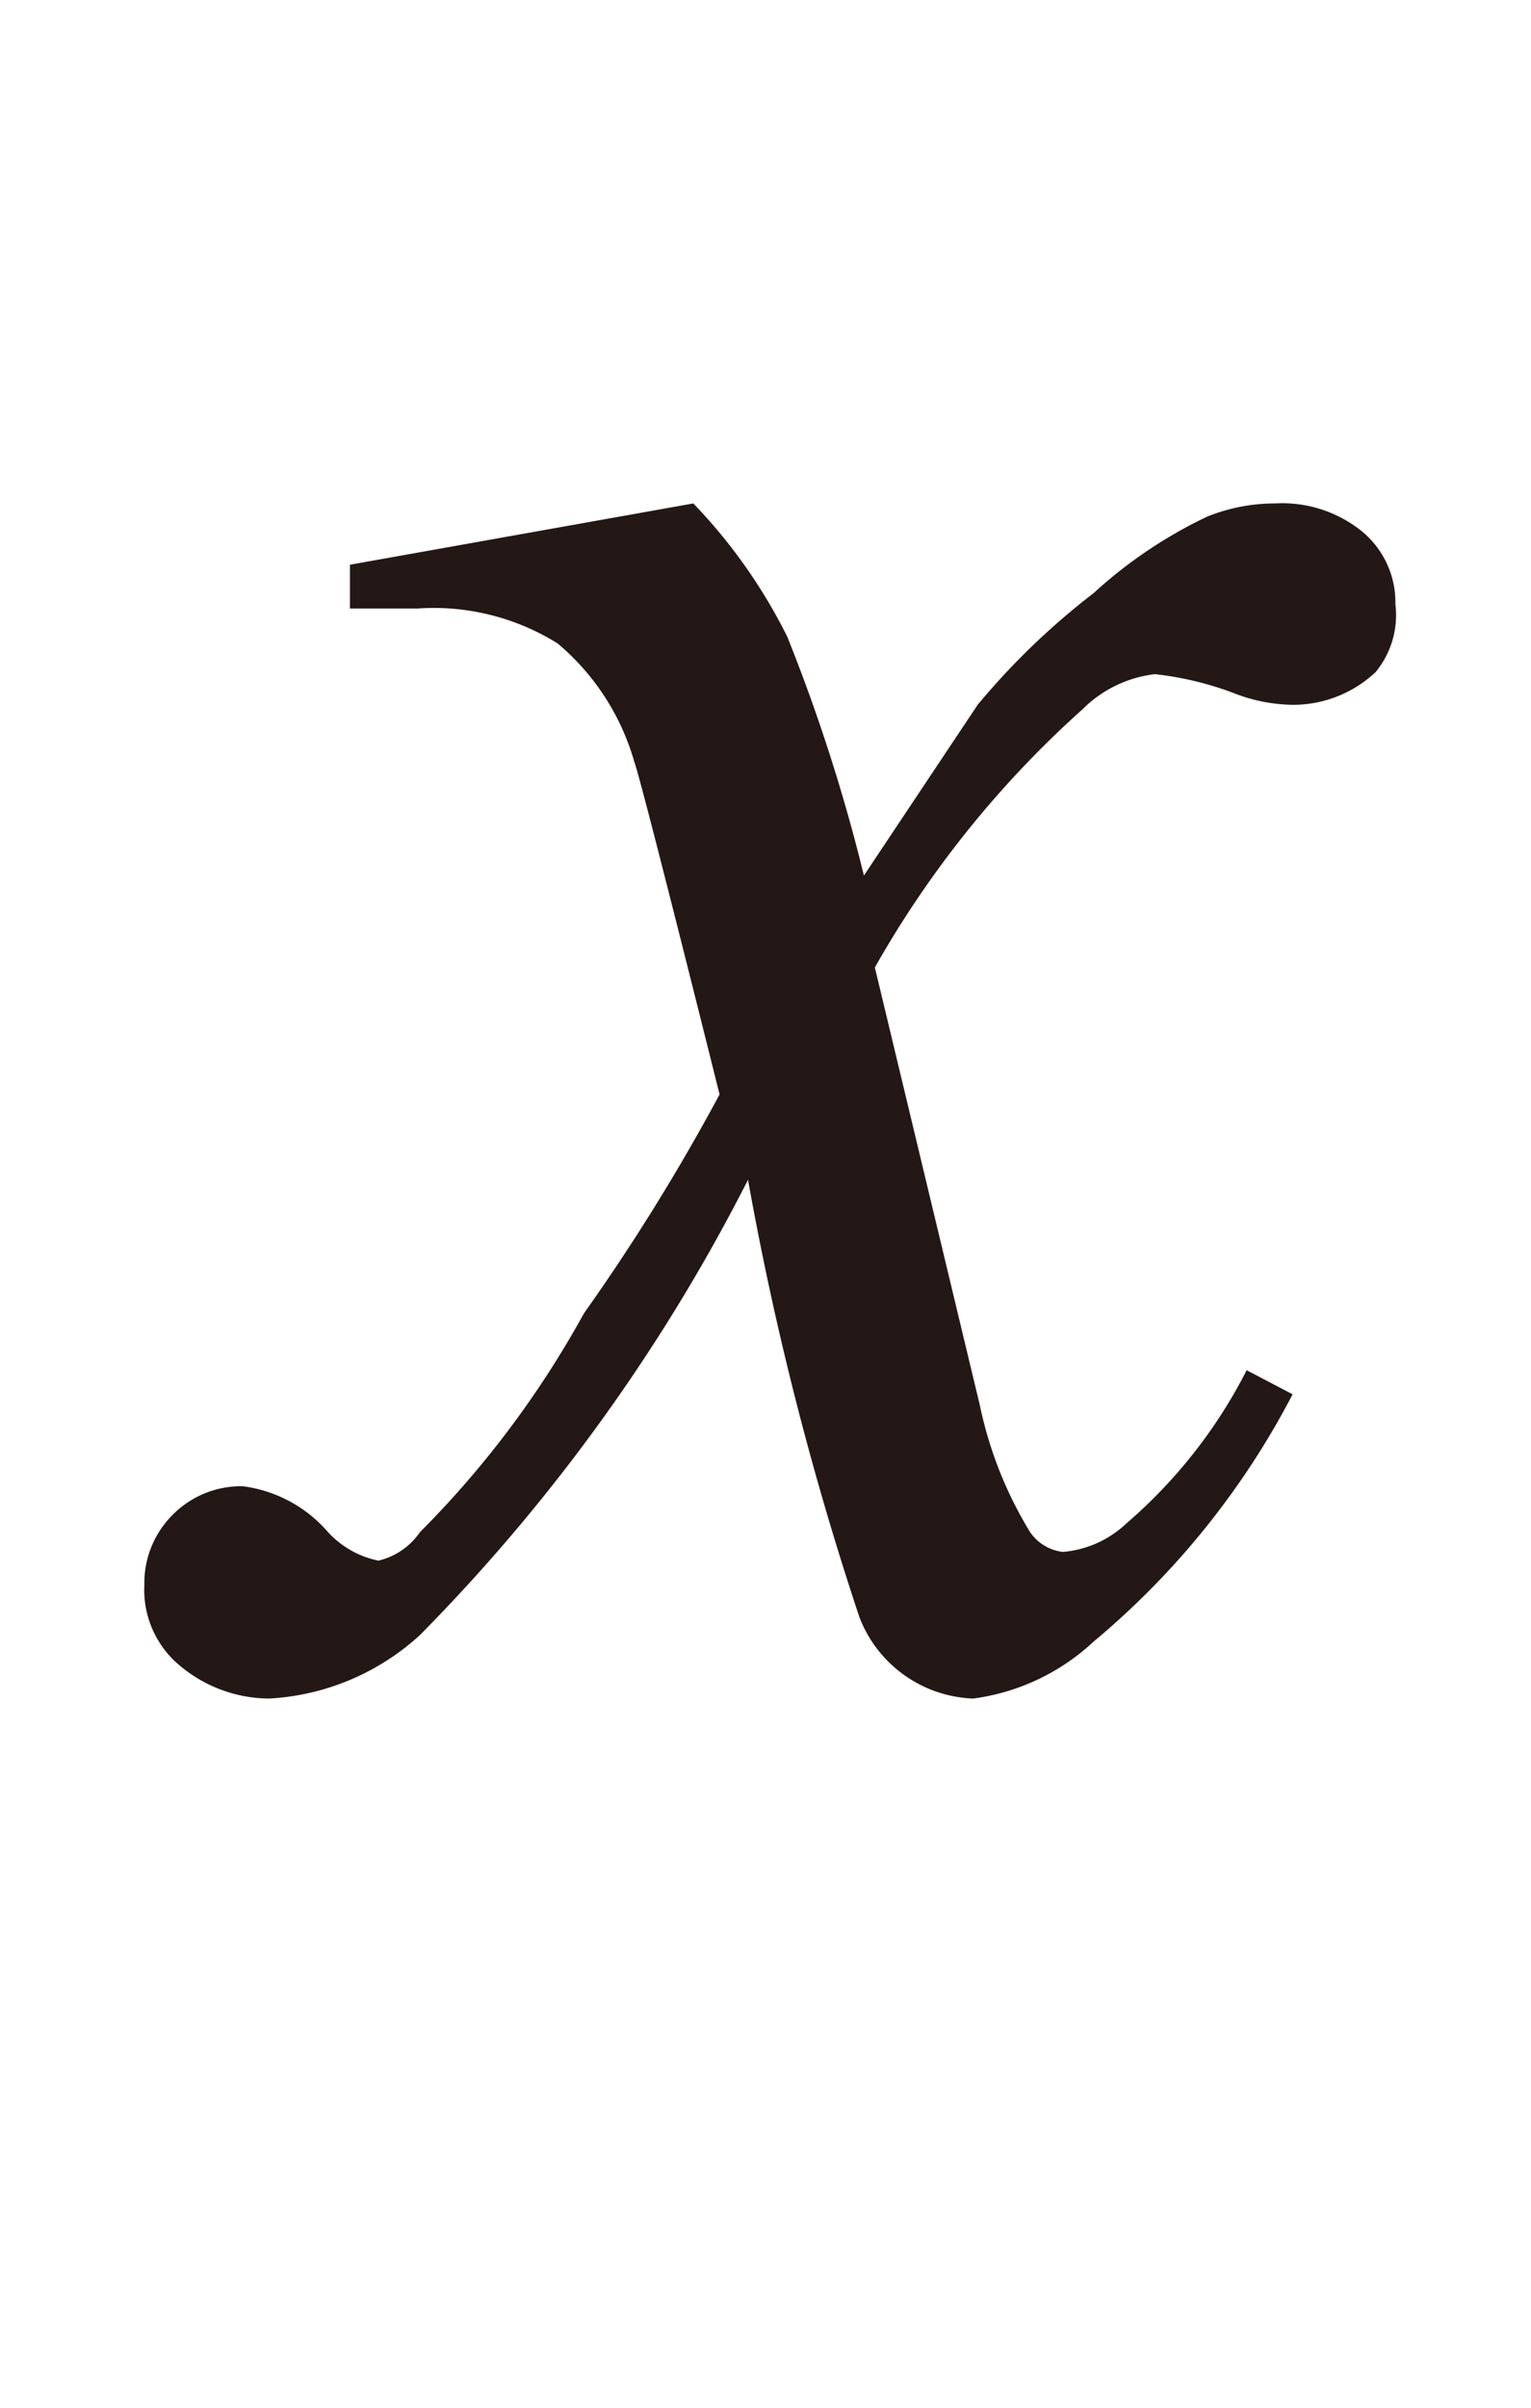 <svg id="レイヤー_1" data-name="レイヤー 1" xmlns="http://www.w3.org/2000/svg" viewBox="0 0 7 11"><defs><style>.cls-1{fill:#231815}</style></defs><title>i_02</title><path class="cls-1" d="M3.17 2.3a2.45 2.45 0 0 1 .43.61A8.11 8.11 0 0 1 3.95 4l.52-.78A3.3 3.3 0 0 1 5 2.71a2.1 2.1 0 0 1 .52-.35.83.83 0 0 1 .31-.06.58.58 0 0 1 .4.13.42.42 0 0 1 .15.33.41.41 0 0 1-.09.31.55.55 0 0 1-.38.15.76.76 0 0 1-.26-.05 1.47 1.47 0 0 0-.37-.09.56.56 0 0 0-.33.16A4.66 4.66 0 0 0 4 4.42l.48 2a1.82 1.82 0 0 0 .23.58.21.21 0 0 0 .15.09.48.48 0 0 0 .29-.13 2.3 2.3 0 0 0 .55-.7l.21.11A3.68 3.68 0 0 1 5 7.5a1 1 0 0 1-.55.26.58.58 0 0 1-.52-.37 14.29 14.29 0 0 1-.51-2 8.32 8.32 0 0 1-1.5 2.08 1.11 1.11 0 0 1-.69.29.64.64 0 0 1-.43-.17.45.45 0 0 1-.14-.35.44.44 0 0 1 .13-.32.44.44 0 0 1 .32-.13.62.62 0 0 1 .39.21.43.43 0 0 0 .23.13.32.32 0 0 0 .19-.13 4.45 4.45 0 0 0 .75-1 9.47 9.47 0 0 0 .62-1q-.36-1.44-.39-1.52a1.1 1.1 0 0 0-.35-.54 1.07 1.07 0 0 0-.64-.16H1.6v-.2z"/></svg>